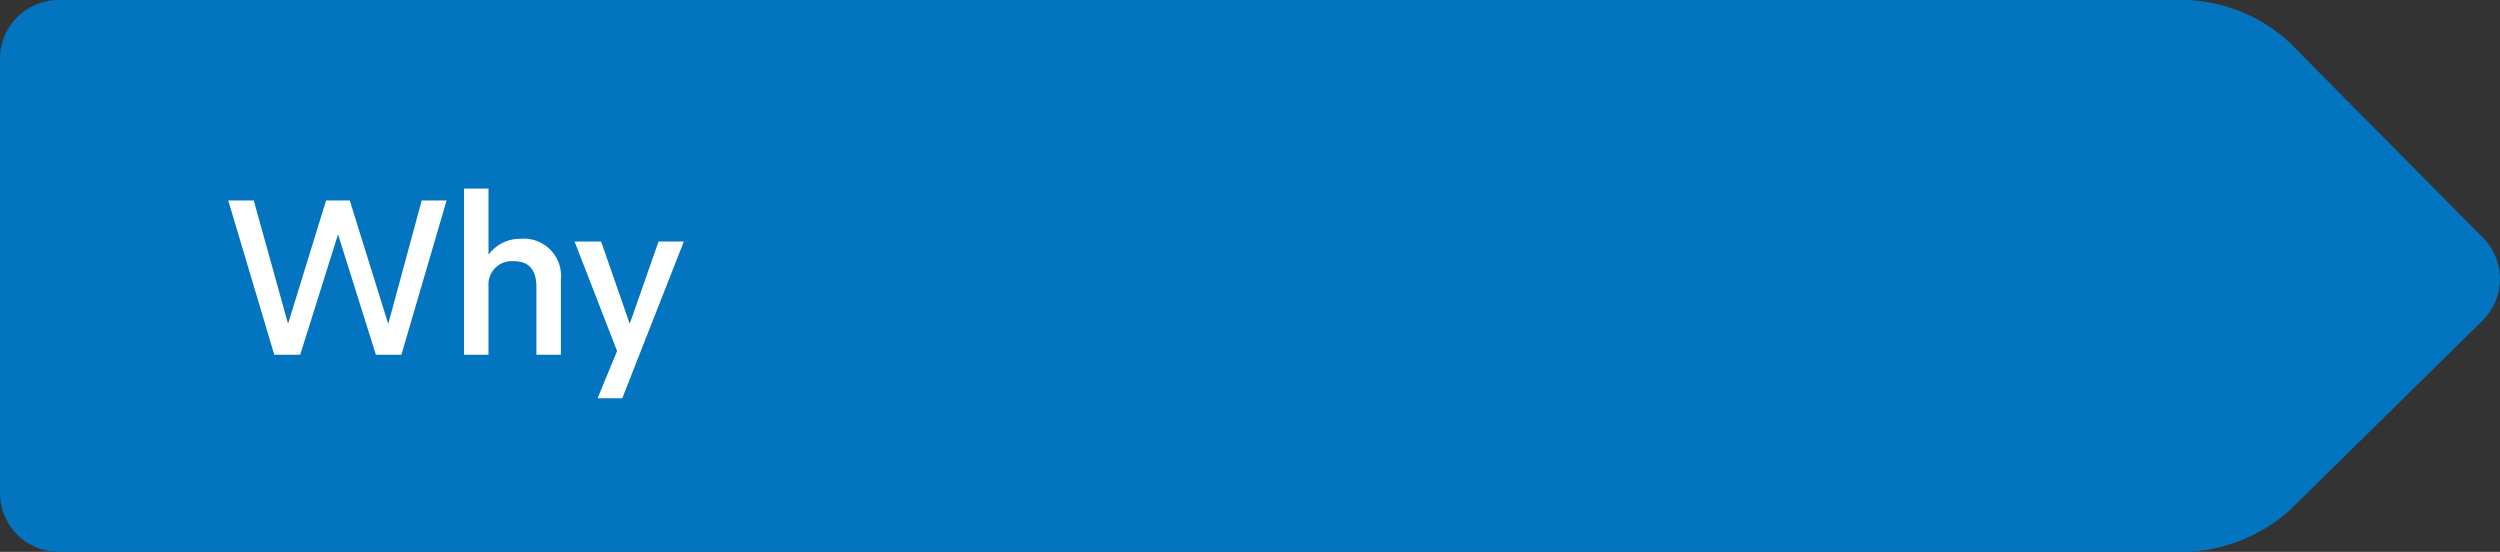 <svg xmlns="http://www.w3.org/2000/svg" xmlns:xlink="http://www.w3.org/1999/xlink" width="120.548" height="26.61" viewBox="0 0 120.548 26.61">
  <rect x="0" y="0" width="120.548" height="26.61" fill="#333333" stroke="none"/>
  <defs>
    <clipPath id="clip-path">
      <path id="Path_2273" data-name="Path 2273" d="M0,0H120.548V-26.61H0Z" fill="none"/>
    </clipPath>
  </defs>
  <g id="Group_2146" data-name="Group 2146" transform="translate(0 26.61)">
    <g id="Group_2145" data-name="Group 2145" clip-path="url(#clip-path)">
      <g id="Group_2144" data-name="Group 2144" transform="translate(2.835 -26.609)">
        <path id="Path_2272" data-name="Path 2272" d="M0,0A2.834,2.834,0,0,0-2.835,2.834V23.773A2.835,2.835,0,0,0,0,26.609H102.7a7.957,7.957,0,0,0,4.856-1.988l9.31-9.16a2.823,2.823,0,0,0,.026-4l-9.362-9.447A7.8,7.8,0,0,0,102.7,0Z" fill="#0374c0"/>
      </g>
    </g>
    <path id="Path_2276" data-name="Path 2276" d="M7.29,0H8.52L10.7-7.44H9.5L7.89-1.5H7.88L6.03-7.44H4.89L3.06-1.51H3.05L1.4-7.44H.17L2.39,0H3.64L5.46-5.79h.01Zm5.43-8.01H11.54V0h1.18V-3.33a1.119,1.119,0,0,1,1.21-1.18c.74,0,1.1.41,1.1,1.25V0h1.18V-3.62a1.794,1.794,0,0,0-1.95-1.97,1.875,1.875,0,0,0-1.52.74h-.02Zm9.42,2.55H20.92L19.54-1.52h-.02L18.15-5.46H16.87L18.92-.18,17.98,2.1h1.19Z" transform="translate(10.835 -9.505)" fill="#fff"/>
  </g>
</svg>
